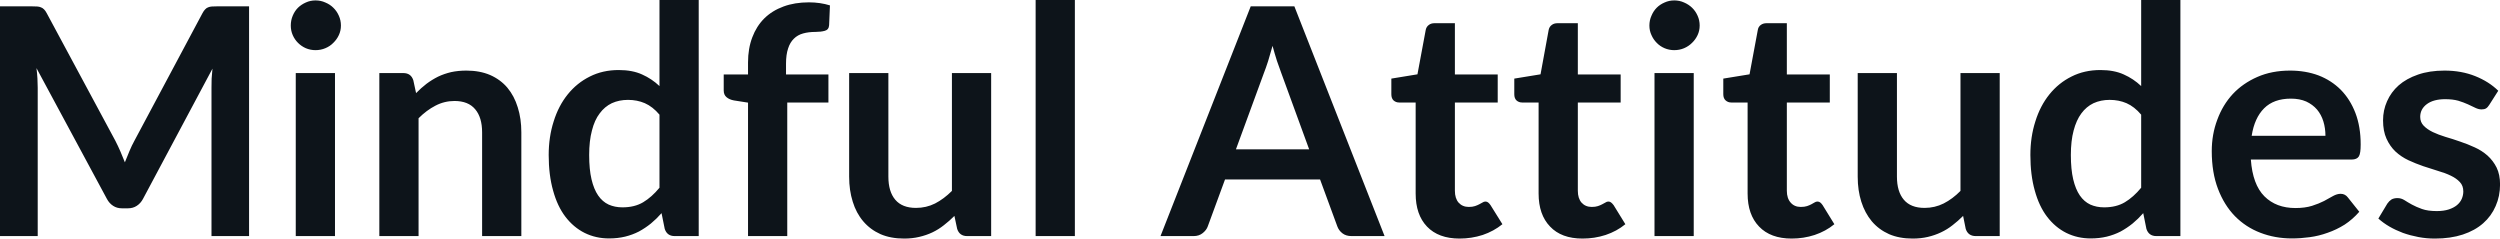 <svg fill="#0d141a" viewBox="0 0 180.976 17.273" height="100%" width="100%" xmlns="http://www.w3.org/2000/svg"><path preserveAspectRatio="none" d="M8.35 10.19L8.35 10.19Q8.54 10.56 8.71 10.95Q8.88 11.35 9.04 11.75L9.04 11.75Q9.20 11.34 9.37 10.94Q9.54 10.53 9.74 10.17L9.74 10.17L14.66 0.95Q14.75 0.78 14.85 0.68Q14.95 0.57 15.07 0.53Q15.19 0.48 15.34 0.47Q15.49 0.46 15.70 0.46L15.70 0.46L18.03 0.46L18.03 17.09L15.31 17.09L15.31 6.35Q15.31 6.05 15.32 5.69Q15.34 5.34 15.38 4.97L15.38 4.97L10.35 14.40Q10.18 14.72 9.90 14.90Q9.63 15.08 9.26 15.08L9.26 15.08L8.83 15.08Q8.46 15.08 8.19 14.90Q7.91 14.72 7.74 14.40L7.74 14.40L2.64 4.93Q2.69 5.31 2.71 5.68Q2.73 6.04 2.73 6.35L2.73 6.35L2.73 17.09L0 17.09L0 0.46L2.33 0.46Q2.54 0.46 2.69 0.47Q2.84 0.48 2.96 0.53Q3.08 0.57 3.19 0.68Q3.29 0.78 3.38 0.95L3.38 0.95L8.35 10.19ZM21.41 5.29L24.25 5.29L24.25 17.09L21.41 17.09L21.41 5.29ZM24.68 1.85L24.68 1.85Q24.68 2.22 24.53 2.54Q24.38 2.86 24.13 3.10Q23.89 3.35 23.55 3.49Q23.22 3.63 22.84 3.63L22.84 3.63Q22.47 3.63 22.14 3.49Q21.82 3.35 21.57 3.10Q21.33 2.86 21.19 2.54Q21.05 2.22 21.05 1.85L21.05 1.85Q21.05 1.47 21.19 1.14Q21.33 0.80 21.57 0.56Q21.82 0.32 22.14 0.18Q22.47 0.03 22.84 0.03L22.84 0.03Q23.22 0.03 23.55 0.18Q23.89 0.32 24.13 0.56Q24.38 0.80 24.53 1.14Q24.68 1.47 24.68 1.85ZM30.30 17.09L27.46 17.09L27.46 5.29L29.20 5.29Q29.75 5.29 29.92 5.81L29.92 5.81L30.12 6.74Q30.48 6.37 30.87 6.07Q31.27 5.77 31.71 5.55Q32.15 5.34 32.66 5.22Q33.17 5.11 33.76 5.11L33.76 5.11Q34.73 5.11 35.48 5.43Q36.23 5.76 36.73 6.35Q37.23 6.95 37.48 7.77Q37.74 8.59 37.74 9.58L37.74 9.58L37.74 17.09L34.90 17.09L34.90 9.58Q34.90 8.50 34.40 7.91Q33.90 7.31 32.90 7.31L32.90 7.31Q32.17 7.31 31.52 7.65Q30.88 7.98 30.30 8.56L30.30 8.56L30.30 17.09ZM50.58 17.09L48.84 17.09Q48.29 17.09 48.12 16.57L48.12 16.57L47.89 15.43Q47.52 15.85 47.12 16.18Q46.71 16.51 46.25 16.76Q45.78 17.00 45.25 17.13Q44.71 17.26 44.09 17.26L44.09 17.26Q43.13 17.26 42.32 16.86Q41.52 16.46 40.93 15.69Q40.35 14.93 40.04 13.80Q39.72 12.67 39.72 11.22L39.72 11.22Q39.72 9.91 40.08 8.79Q40.43 7.66 41.10 6.83Q41.77 6.00 42.70 5.54Q43.63 5.07 44.79 5.07L44.79 5.07Q45.78 5.07 46.48 5.39Q47.18 5.70 47.74 6.23L47.74 6.23L47.74 0L50.58 0L50.58 17.09ZM45.06 15.01L45.06 15.01Q45.94 15.01 46.56 14.64Q47.18 14.27 47.74 13.59L47.74 13.59L47.74 8.30Q47.25 7.72 46.68 7.47Q46.12 7.23 45.46 7.23L45.46 7.23Q44.82 7.23 44.29 7.47Q43.77 7.72 43.41 8.21Q43.04 8.69 42.85 9.45Q42.65 10.20 42.65 11.22L42.65 11.22Q42.65 12.26 42.82 12.98Q42.99 13.70 43.30 14.15Q43.61 14.60 44.06 14.81Q44.51 15.01 45.06 15.01ZM56.99 17.09L54.15 17.09L54.15 7.43L53.13 7.27Q52.80 7.21 52.60 7.04Q52.39 6.87 52.39 6.55L52.39 6.55L52.39 5.39L54.15 5.39L54.15 4.52Q54.15 3.51 54.46 2.70Q54.76 1.90 55.33 1.33Q55.90 0.77 56.72 0.47Q57.53 0.17 58.56 0.17L58.56 0.17Q59.37 0.17 60.08 0.39L60.08 0.39L60.02 1.82Q60.00 2.15 59.71 2.23Q59.42 2.31 59.04 2.31L59.04 2.31Q58.53 2.31 58.14 2.42Q57.74 2.53 57.47 2.80Q57.19 3.07 57.05 3.51Q56.90 3.96 56.90 4.61L56.90 4.61L56.90 5.39L59.97 5.39L59.97 7.42L56.99 7.42L56.99 17.09ZM61.47 5.29L64.31 5.29L64.31 12.79Q64.31 13.87 64.81 14.46Q65.31 15.05 66.31 15.05L66.31 15.05Q67.05 15.05 67.69 14.73Q68.33 14.40 68.91 13.82L68.91 13.82L68.91 5.29L71.75 5.29L71.75 17.09L70.01 17.09Q69.46 17.09 69.29 16.57L69.29 16.57L69.09 15.63Q68.72 16.00 68.33 16.30Q67.94 16.61 67.50 16.82Q67.06 17.03 66.54 17.15Q66.03 17.27 65.45 17.27L65.45 17.27Q64.48 17.27 63.74 16.95Q63.00 16.62 62.49 16.02Q61.98 15.42 61.73 14.60Q61.47 13.78 61.47 12.79L61.47 12.79L61.47 5.29ZM74.97 0L77.81 0L77.81 17.09L74.97 17.09L74.97 0ZM93.70 0.46L100.23 17.09L97.84 17.09Q97.44 17.09 97.18 16.89Q96.92 16.69 96.81 16.39L96.81 16.39L95.56 12.99L88.68 12.99L87.43 16.39Q87.34 16.65 87.07 16.87Q86.80 17.09 86.41 17.09L86.41 17.09L84.01 17.09L90.54 0.46L93.70 0.46ZM91.49 5.30L89.47 10.81L94.77 10.81L92.75 5.28Q92.61 4.91 92.44 4.41Q92.28 3.91 92.12 3.32L92.12 3.32Q91.95 3.91 91.80 4.42Q91.64 4.92 91.49 5.30L91.49 5.30ZM105.66 17.27L105.66 17.27Q104.13 17.27 103.30 16.40Q102.48 15.54 102.48 14.01L102.48 14.01L102.48 7.42L101.28 7.42Q101.05 7.42 100.88 7.27Q100.72 7.12 100.72 6.82L100.72 6.82L100.72 5.69L102.61 5.38L103.21 2.16Q103.26 1.93 103.43 1.81Q103.59 1.68 103.84 1.68L103.84 1.68L105.32 1.68L105.32 5.39L108.42 5.39L108.42 7.42L105.32 7.42L105.32 13.81Q105.32 14.36 105.59 14.67Q105.87 14.98 106.33 14.98L106.33 14.98Q106.59 14.98 106.77 14.92Q106.95 14.86 107.08 14.79Q107.21 14.72 107.32 14.66Q107.42 14.59 107.53 14.59L107.53 14.59Q107.65 14.59 107.73 14.66Q107.81 14.72 107.90 14.85L107.90 14.85L108.76 16.23Q108.13 16.74 107.33 17.01Q106.52 17.27 105.66 17.27ZM114.56 17.27L114.56 17.27Q113.03 17.27 112.21 16.40Q111.38 15.54 111.38 14.01L111.38 14.01L111.38 7.42L110.18 7.42Q109.95 7.42 109.78 7.27Q109.62 7.12 109.62 6.82L109.62 6.82L109.62 5.69L111.52 5.38L112.11 2.16Q112.16 1.93 112.33 1.81Q112.49 1.68 112.75 1.68L112.75 1.68L114.22 1.68L114.22 5.39L117.32 5.39L117.32 7.42L114.22 7.42L114.22 13.81Q114.22 14.36 114.49 14.67Q114.77 14.98 115.23 14.98L115.23 14.98Q115.49 14.98 115.67 14.92Q115.85 14.86 115.98 14.79Q116.12 14.72 116.22 14.66Q116.32 14.59 116.43 14.59L116.43 14.59Q116.55 14.59 116.63 14.66Q116.71 14.72 116.81 14.85L116.81 14.85L117.66 16.23Q117.04 16.74 116.23 17.01Q115.43 17.27 114.56 17.27ZM119.77 5.29L122.61 5.29L122.61 17.09L119.77 17.09L119.77 5.29ZM123.04 1.85L123.04 1.85Q123.04 2.22 122.89 2.54Q122.74 2.86 122.49 3.10Q122.24 3.35 121.91 3.49Q121.58 3.63 121.20 3.63L121.20 3.63Q120.83 3.63 120.50 3.49Q120.17 3.35 119.93 3.10Q119.69 2.86 119.55 2.54Q119.40 2.22 119.40 1.85L119.40 1.85Q119.40 1.47 119.55 1.14Q119.69 0.80 119.93 0.56Q120.17 0.32 120.50 0.18Q120.83 0.03 121.20 0.03L121.20 0.03Q121.58 0.03 121.91 0.18Q122.24 0.32 122.49 0.56Q122.74 0.80 122.89 1.14Q123.04 1.47 123.04 1.85ZM129.70 17.27L129.70 17.27Q128.17 17.27 127.34 16.40Q126.51 15.54 126.51 14.01L126.51 14.01L126.51 7.42L125.32 7.42Q125.09 7.42 124.92 7.27Q124.75 7.12 124.75 6.82L124.75 6.82L124.75 5.69L126.65 5.38L127.25 2.16Q127.29 1.93 127.46 1.81Q127.63 1.68 127.88 1.68L127.88 1.68L129.35 1.68L129.35 5.39L132.46 5.39L132.46 7.42L129.35 7.42L129.35 13.81Q129.35 14.36 129.63 14.67Q129.90 14.98 130.36 14.98L130.36 14.98Q130.63 14.98 130.81 14.92Q130.99 14.86 131.12 14.79Q131.25 14.72 131.35 14.66Q131.46 14.59 131.56 14.59L131.56 14.59Q131.69 14.59 131.77 14.66Q131.85 14.72 131.94 14.85L131.94 14.85L132.79 16.23Q132.17 16.74 131.36 17.01Q130.56 17.27 129.70 17.27ZM134.48 5.29L137.32 5.29L137.32 12.79Q137.32 13.87 137.82 14.46Q138.32 15.05 139.32 15.05L139.32 15.05Q140.06 15.05 140.70 14.73Q141.35 14.40 141.92 13.82L141.92 13.82L141.92 5.29L144.76 5.29L144.76 17.09L143.03 17.09Q142.47 17.09 142.30 16.57L142.30 16.57L142.11 15.63Q141.74 16.00 141.35 16.30Q140.96 16.61 140.51 16.82Q140.07 17.03 139.56 17.15Q139.05 17.27 138.46 17.27L138.46 17.27Q137.49 17.27 136.75 16.95Q136.01 16.62 135.50 16.02Q135.00 15.42 134.74 14.60Q134.48 13.78 134.48 12.79L134.48 12.79L134.48 5.29ZM157.84 17.09L156.10 17.09Q155.55 17.09 155.38 16.57L155.38 16.57L155.15 15.43Q154.78 15.85 154.38 16.18Q153.97 16.51 153.51 16.76Q153.04 17.00 152.51 17.13Q151.97 17.26 151.35 17.26L151.35 17.26Q150.39 17.26 149.58 16.86Q148.78 16.46 148.19 15.69Q147.61 14.93 147.30 13.80Q146.98 12.67 146.98 11.22L146.98 11.22Q146.98 9.91 147.34 8.79Q147.69 7.66 148.36 6.83Q149.03 6.00 149.96 5.54Q150.89 5.07 152.05 5.07L152.05 5.07Q153.04 5.07 153.74 5.39Q154.44 5.70 155.00 6.23L155.00 6.23L155.00 0L157.84 0L157.84 17.09ZM152.32 15.01L152.32 15.01Q153.20 15.01 153.82 14.64Q154.44 14.27 155.00 13.59L155.00 13.59L155.00 8.30Q154.51 7.72 153.94 7.47Q153.38 7.23 152.72 7.23L152.72 7.23Q152.08 7.23 151.55 7.47Q151.03 7.72 150.67 8.21Q150.31 8.69 150.11 9.45Q149.91 10.20 149.91 11.22L149.91 11.22Q149.91 12.26 150.08 12.98Q150.25 13.70 150.56 14.15Q150.87 14.60 151.32 14.81Q151.77 15.01 152.32 15.01ZM165.78 5.11L165.78 5.11Q166.90 5.11 167.84 5.46Q168.77 5.82 169.45 6.50Q170.13 7.19 170.51 8.18Q170.89 9.18 170.89 10.45L170.89 10.45Q170.89 10.78 170.86 10.99Q170.83 11.20 170.76 11.32Q170.68 11.44 170.56 11.49Q170.43 11.55 170.23 11.55L170.23 11.55L162.94 11.55Q163.07 13.36 163.92 14.21Q164.77 15.06 166.17 15.06L166.17 15.06Q166.86 15.06 167.37 14.90Q167.87 14.74 168.24 14.55Q168.61 14.35 168.89 14.19Q169.18 14.03 169.44 14.03L169.44 14.03Q169.61 14.03 169.74 14.10Q169.87 14.17 169.96 14.29L169.96 14.29L170.79 15.33Q170.31 15.88 169.73 16.26Q169.14 16.63 168.50 16.85Q167.87 17.08 167.20 17.17Q166.54 17.26 165.92 17.26L165.92 17.26Q164.69 17.26 163.63 16.85Q162.58 16.45 161.79 15.65Q161.01 14.85 160.56 13.67Q160.11 12.49 160.11 10.94L160.11 10.94Q160.11 9.73 160.51 8.67Q160.90 7.60 161.63 6.81Q162.36 6.03 163.41 5.57Q164.46 5.11 165.78 5.11ZM165.84 7.14L165.84 7.14Q164.60 7.14 163.90 7.84Q163.20 8.54 163.00 9.83L163.00 9.83L168.34 9.83Q168.34 9.28 168.19 8.79Q168.04 8.30 167.73 7.93Q167.42 7.57 166.95 7.35Q166.47 7.14 165.84 7.14ZM180.85 6.57L180.20 7.59Q180.09 7.77 179.96 7.85Q179.84 7.92 179.64 7.92L179.64 7.92Q179.43 7.92 179.20 7.81Q178.96 7.69 178.65 7.55Q178.34 7.41 177.95 7.29Q177.55 7.18 177.01 7.18L177.01 7.18Q176.17 7.18 175.69 7.53Q175.20 7.89 175.20 8.46L175.20 8.46Q175.20 8.84 175.45 9.10Q175.70 9.36 176.11 9.56Q176.51 9.75 177.03 9.91Q177.55 10.06 178.09 10.25Q178.63 10.43 179.15 10.67Q179.66 10.90 180.07 11.26Q180.48 11.63 180.73 12.13Q180.98 12.64 180.98 13.35L180.98 13.35Q180.98 14.20 180.66 14.92Q180.35 15.64 179.76 16.16Q179.16 16.69 178.28 16.98Q177.40 17.27 176.26 17.27L176.26 17.27Q175.65 17.27 175.07 17.16Q174.49 17.05 173.95 16.86Q173.42 16.66 172.97 16.40Q172.51 16.13 172.17 15.82L172.17 15.82L172.82 14.74Q172.95 14.55 173.12 14.44Q173.29 14.34 173.56 14.34L173.56 14.34Q173.82 14.34 174.06 14.49Q174.29 14.64 174.60 14.81Q174.91 14.98 175.33 15.13Q175.75 15.28 176.40 15.28L176.40 15.28Q176.90 15.28 177.27 15.16Q177.63 15.04 177.86 14.85Q178.10 14.65 178.21 14.39Q178.32 14.13 178.32 13.86L178.32 13.86Q178.32 13.44 178.07 13.18Q177.82 12.91 177.42 12.72Q177.01 12.52 176.48 12.37Q175.96 12.21 175.42 12.03Q174.87 11.84 174.35 11.60Q173.82 11.35 173.41 10.97Q173.01 10.59 172.76 10.04Q172.51 9.49 172.51 8.71L172.51 8.71Q172.51 7.98 172.80 7.33Q173.09 6.67 173.64 6.18Q174.20 5.69 175.04 5.40Q175.87 5.11 176.96 5.11L176.96 5.11Q178.18 5.11 179.18 5.51Q180.18 5.91 180.85 6.57L180.85 6.57Z"></path></svg>